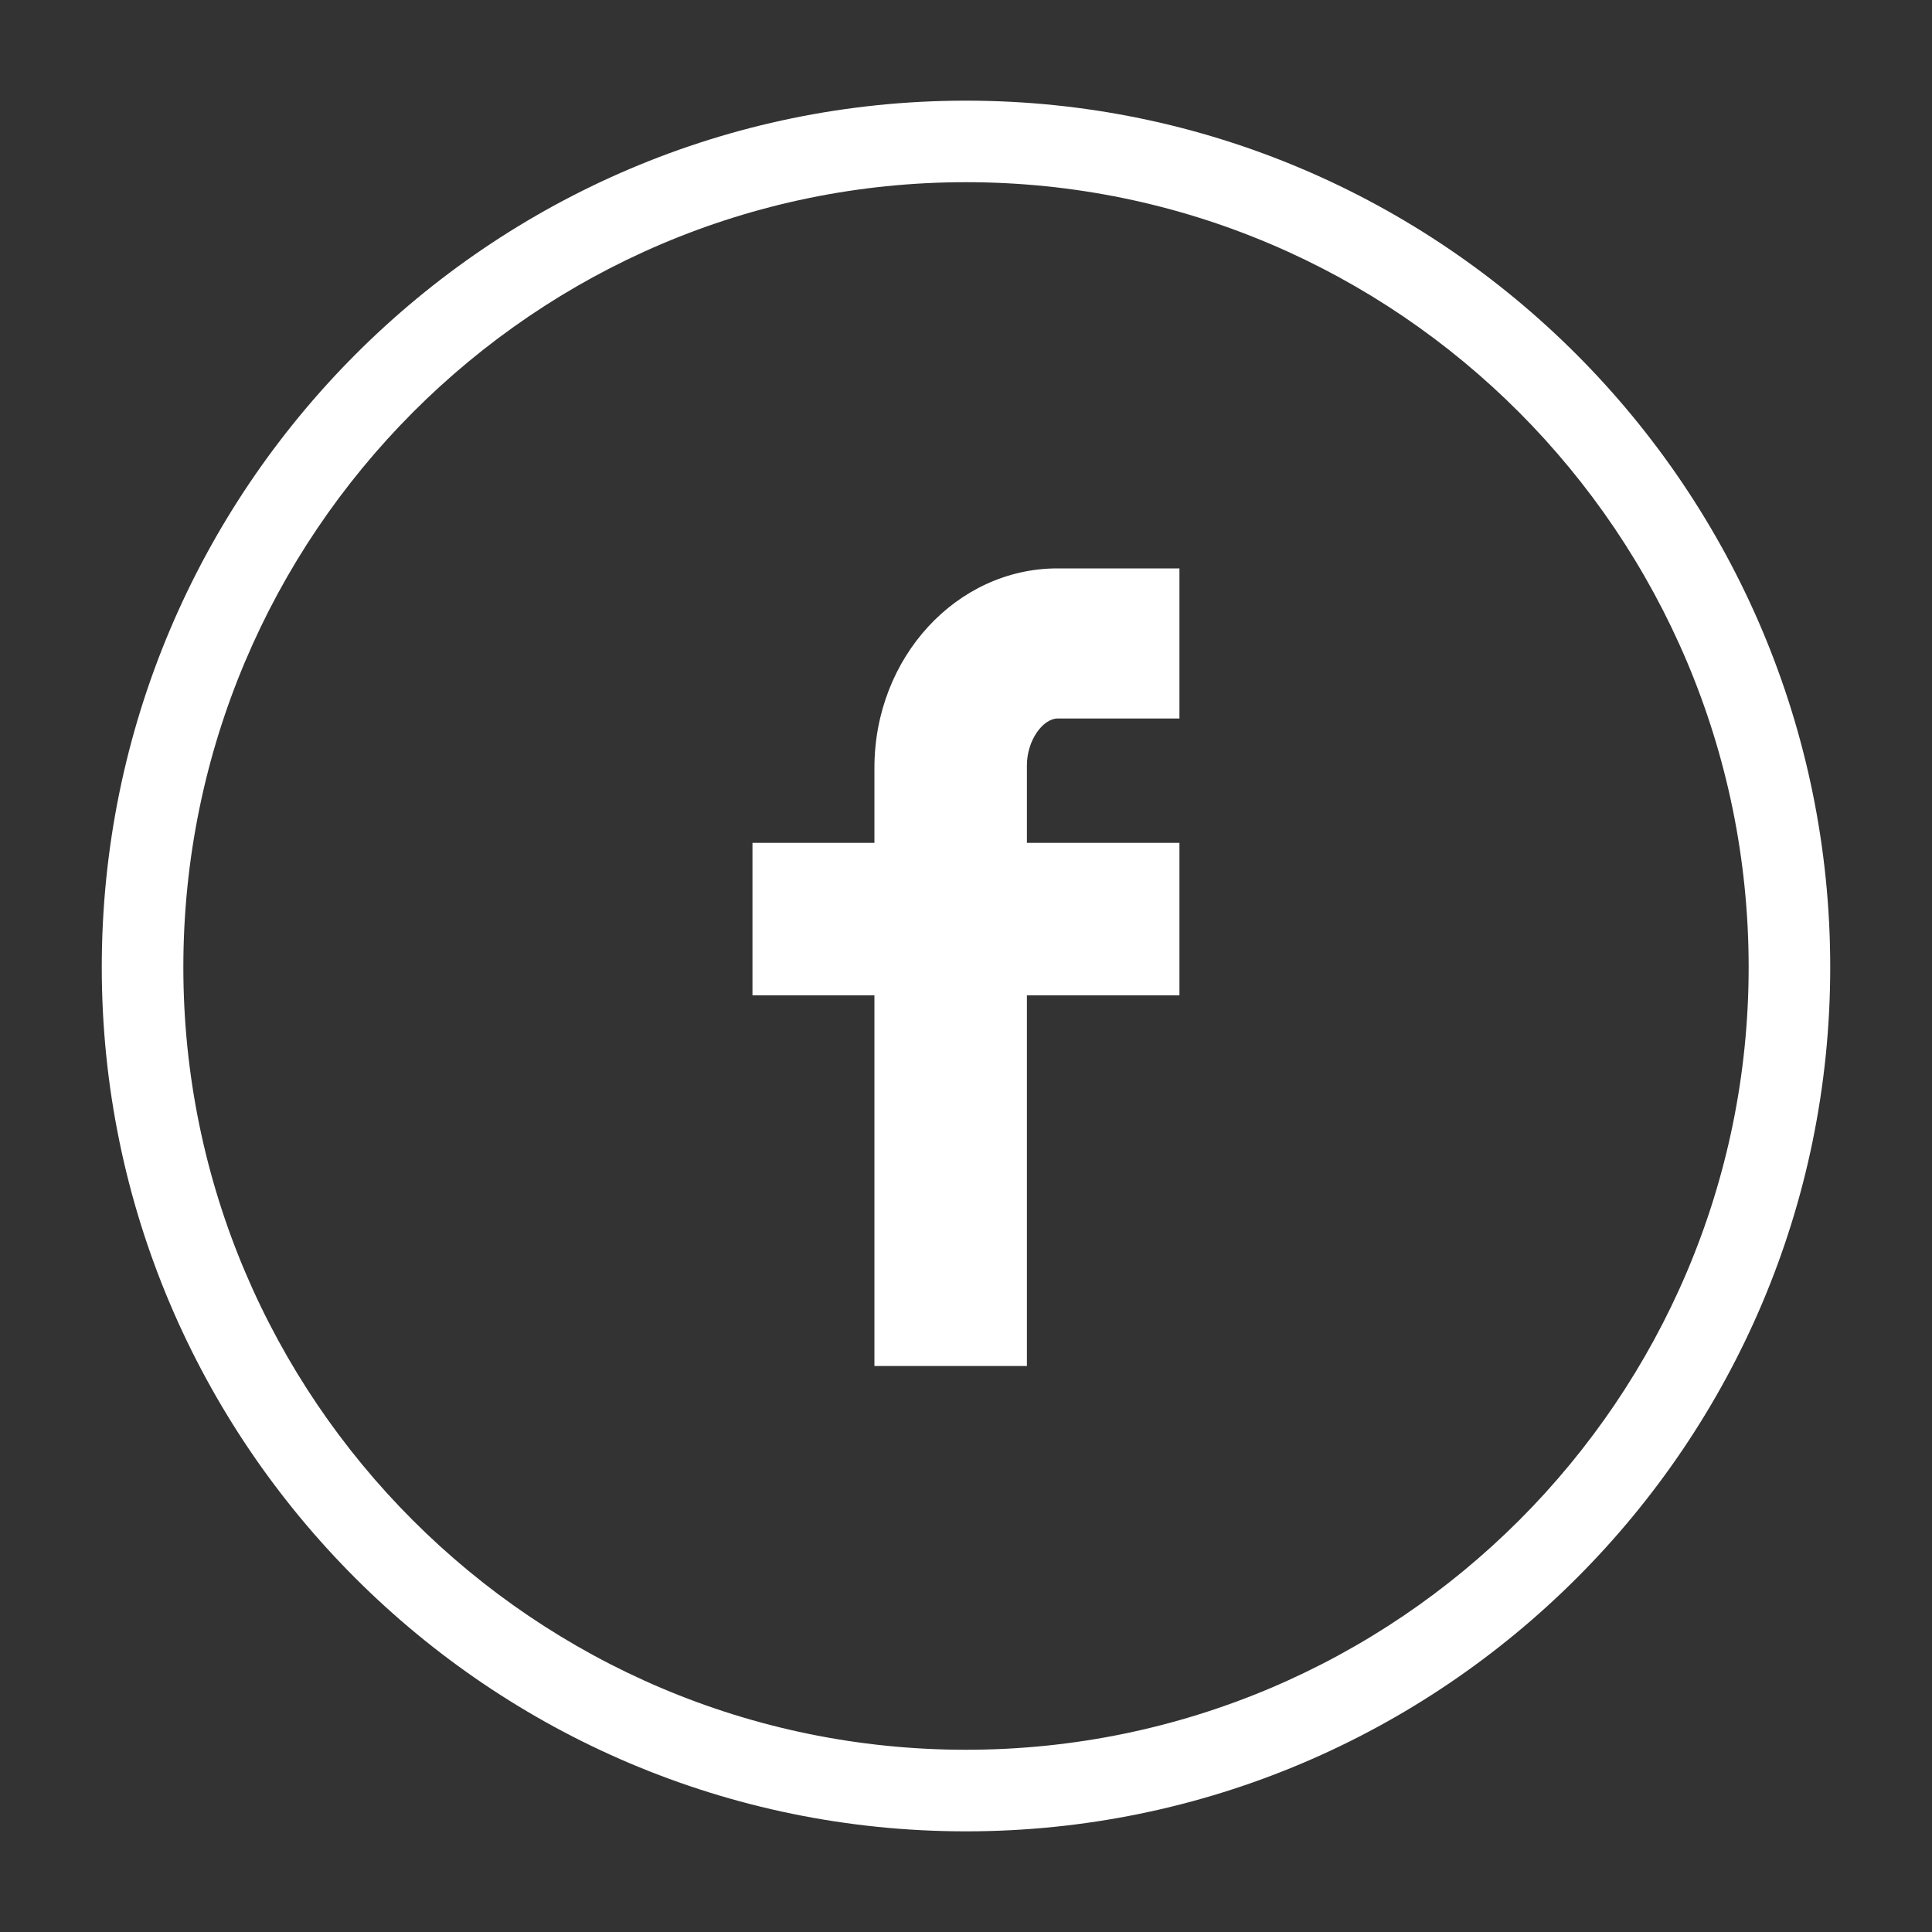 <?xml version="1.0" encoding="utf-8"?>
<!-- Generator: Adobe Illustrator 16.0.0, SVG Export Plug-In . SVG Version: 6.00 Build 0)  -->
<!DOCTYPE svg PUBLIC "-//W3C//DTD SVG 1.1//EN" "http://www.w3.org/Graphics/SVG/1.1/DTD/svg11.dtd">
<svg version="1.1" id="Layer_1" xmlns="http://www.w3.org/2000/svg" xmlns:xlink="http://www.w3.org/1999/xlink" x="0px" y="0px"
	 width="40px" height="40px" viewBox="0 0 40 40" enable-background="new 0 0 40 40" xml:space="preserve">
<rect x="0" y="0" width="40" height="40" fill="#333333" stroke="none"/>
<g>
	<g>
		<path fill="#FFFFFF" d="M19.999,37.916c-9.865,0-17.892-8.025-17.892-17.891c0-9.894,8.026-17.941,17.892-17.941
			c9.867,0,17.894,8.048,17.894,17.941C37.893,29.891,29.866,37.916,19.999,37.916z M19.999,3.772
			c-8.934,0-16.203,7.291-16.203,16.253c0,8.934,7.27,16.202,16.203,16.202c8.937,0,16.205-7.269,16.205-16.202
			C36.204,11.063,28.936,3.772,19.999,3.772z"/>
	</g>
	<g>
		<path fill="#FFFFFF" d="M15.579,20.607h2.525v7.675h3.157v-7.675h3.158v-3.156h-3.158v-1.603c0-0.535,0.342-0.972,0.634-0.972
			h2.524v-3.108h-2.524c-2.09,0-3.791,1.846-3.791,4.129v1.554h-2.525V20.607z"/>
	</g>
</g>
</svg>
